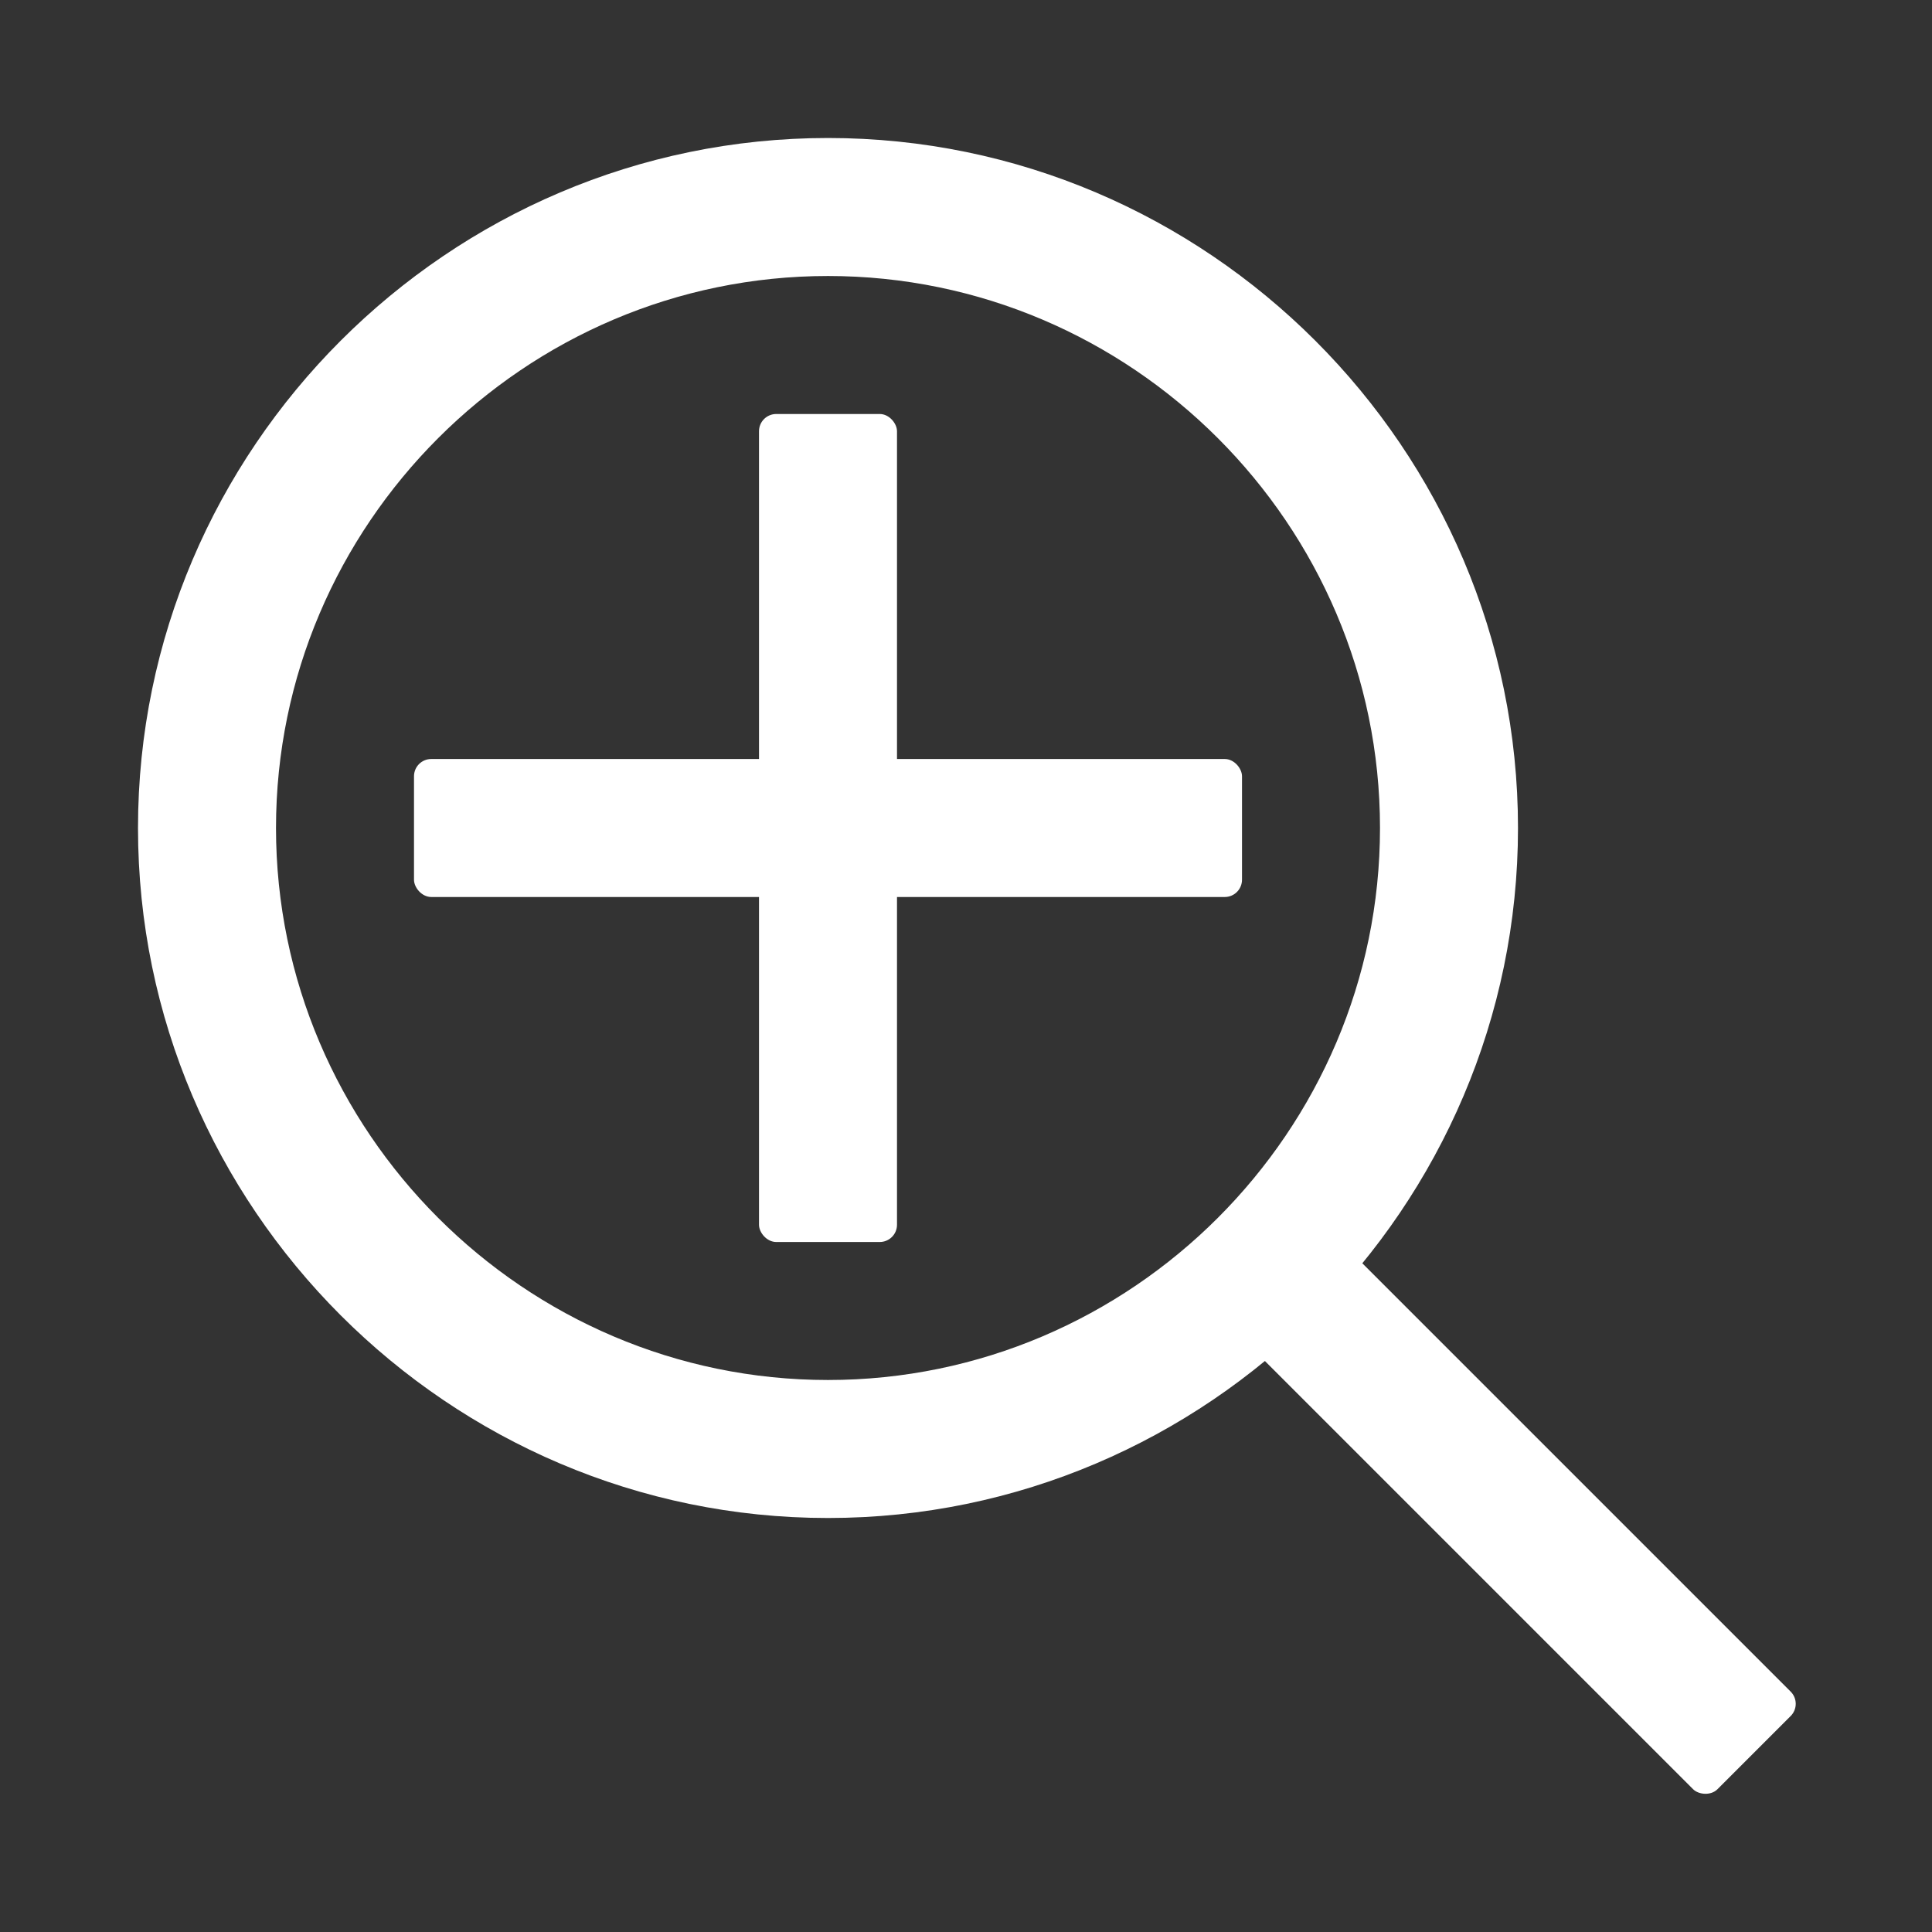 <svg xmlns="http://www.w3.org/2000/svg" width="56" height="56" viewBox="0 0 56 56">
	<rect x="0" y="0" width="56" height="56" fill="#333333" stroke="none"/>
	<style>@media(forced-colors:active){@media(prefers-color-scheme:dark){[fill]:not([fill="none"]){fill:#fff!important}}@media(prefers-color-scheme:light){[fill]:not([fill="none"]){fill:#000!important}}}</style>
	<rect x="41.8" y="33.9" width="4" height="19.8" rx=".5" ry=".5" transform="translate(-18.1 43.8) rotate(-45)" fill="#ffffff"/>
	<path d="m24,8c8.8,0,16,7.2,16,16s-7.2,16-16,16-16-7.2-16-16S15.2,8,24,8m0-4C13,4,4,13,4,24s9,20,20,20,20-9,20-20S35,4,24,4h0Z" fill="#ffffff"/>
	<g fill="#ffffff">
		<rect x="12" y="22" width="24" height="4" rx=".5" ry=".5"/>
		<rect x="22" y="12" width="4" height="24" rx=".5" ry=".5"/>
	</g>
</svg>

